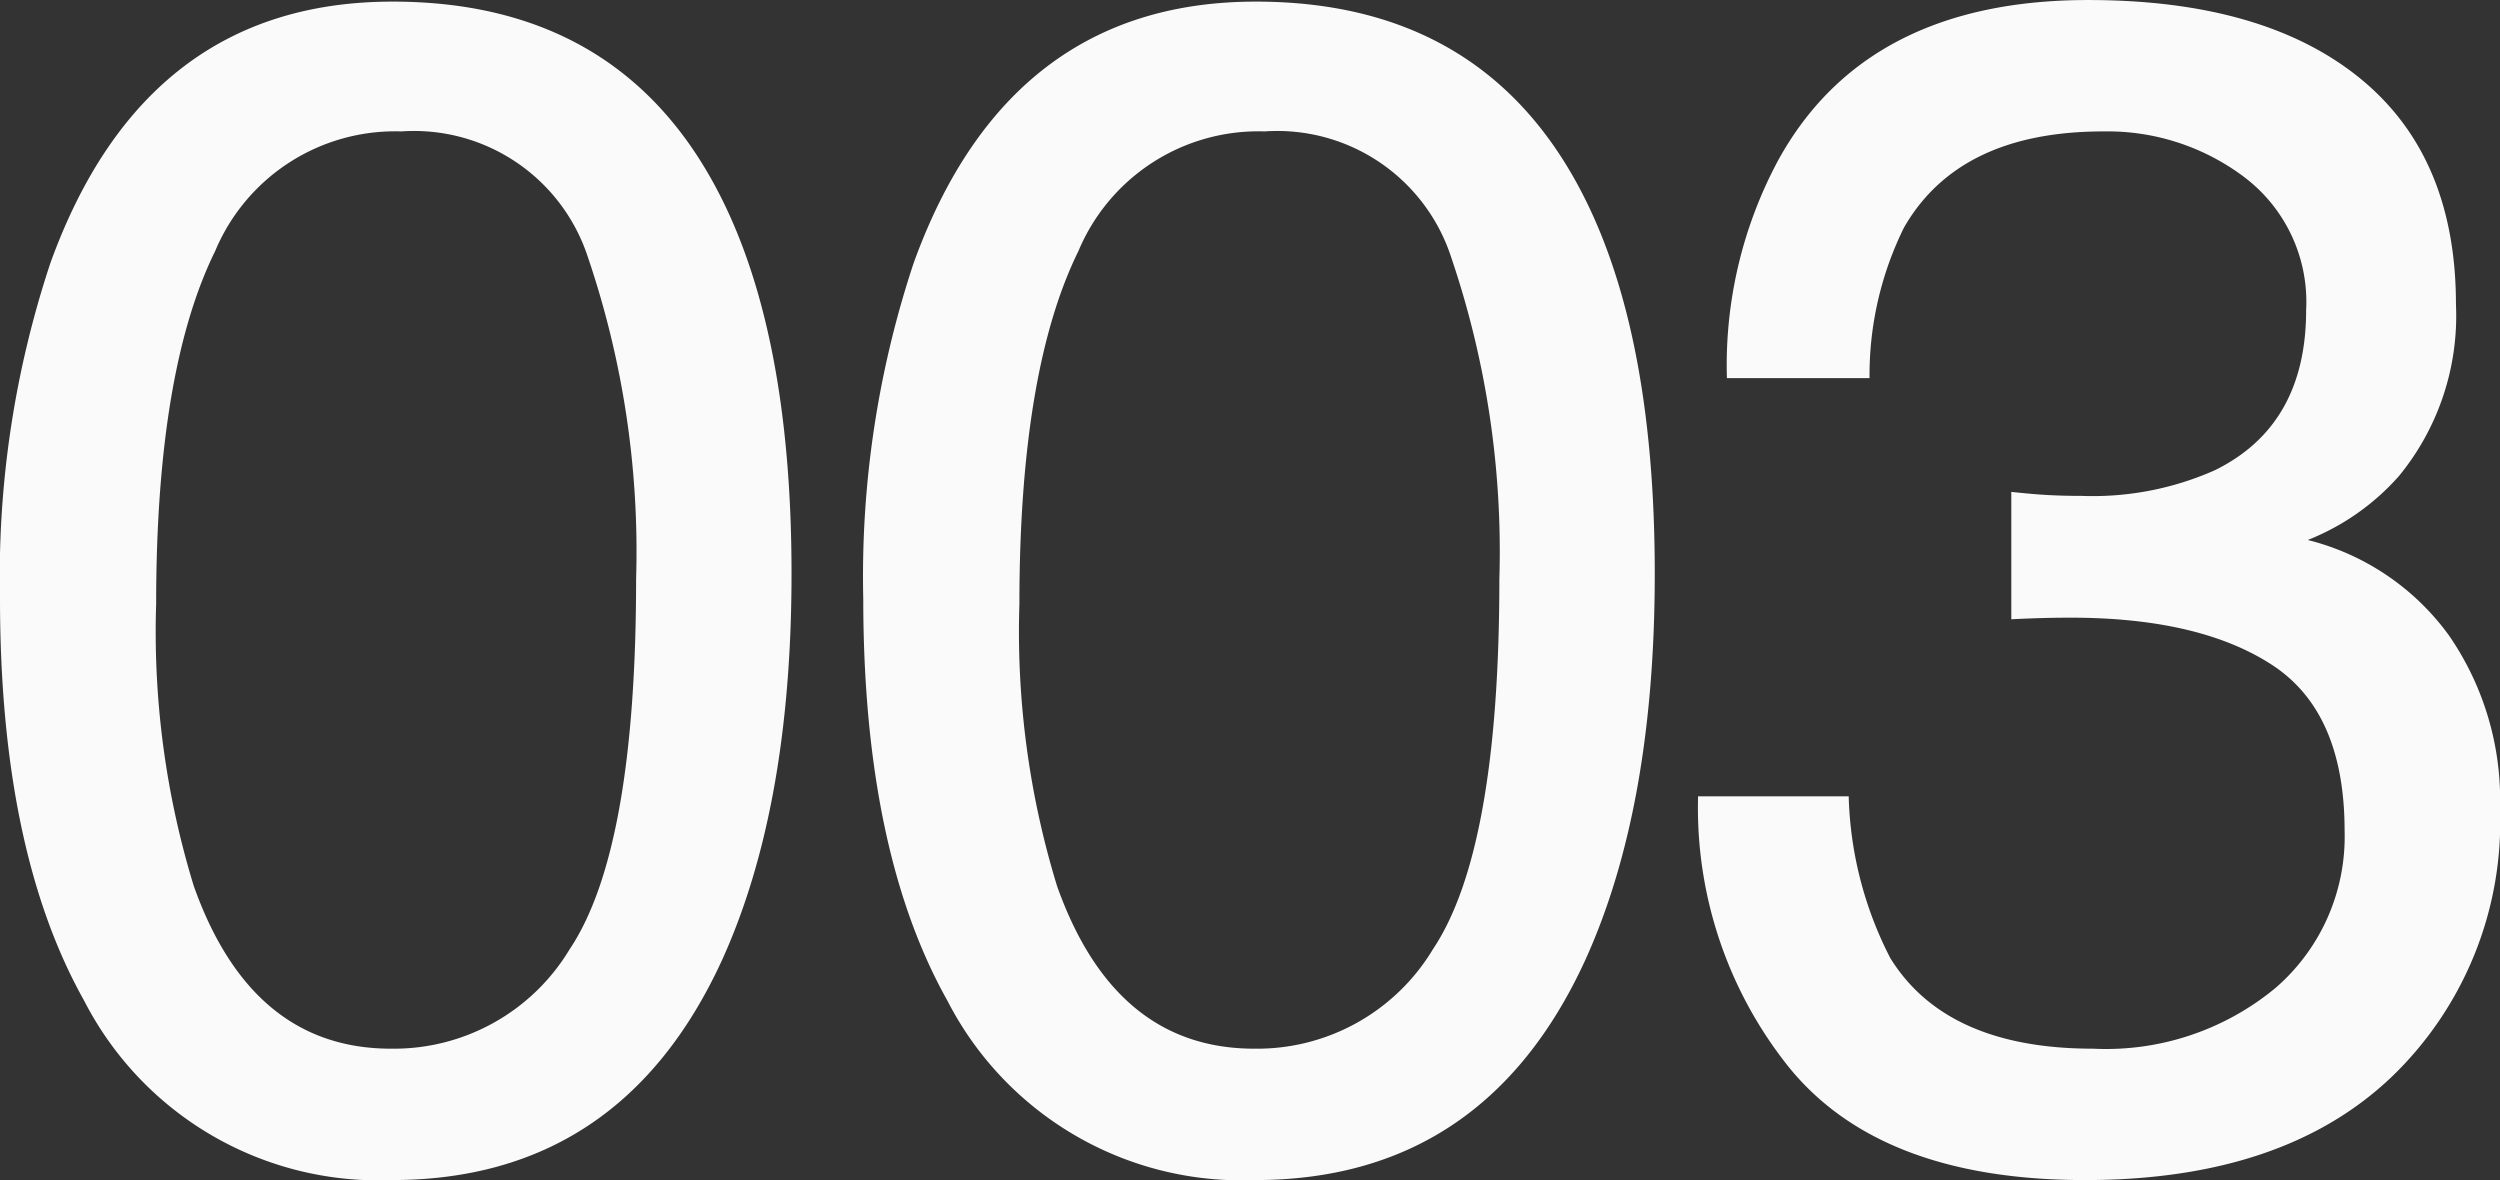 <svg xmlns="http://www.w3.org/2000/svg" width="97.52" height="46.031" viewBox="0 0 97.52 46.031">
  <rect x="0" y="0" width="97.52" height="46.031" fill="#333333" stroke="none"/>
  <path id="パス_10234" data-name="パス 10234" d="M17.313-44.75q8.688,0,12.563,7.156,3,5.531,3,15.156,0,9.125-2.719,15.094Q26.219,1.219,17.281,1.219a12.893,12.893,0,0,1-12-7Q2-11.625,2-21.469A38.76,38.76,0,0,1,3.969-34.562Q7.656-44.75,17.313-44.75ZM17.25-3.906a8,8,0,0,0,6.969-3.875q2.594-3.875,2.594-14.437a35.67,35.67,0,0,0-1.875-12.547,7.135,7.135,0,0,0-7.281-4.922,7.612,7.612,0,0,0-7.266,4.672q-2.3,4.672-2.3,13.766a33.8,33.8,0,0,0,1.469,11Q11.813-3.906,17.25-3.906ZM50.986-44.75q8.688,0,12.563,7.156,3,5.531,3,15.156,0,9.125-2.719,15.094Q59.893,1.219,50.955,1.219a12.893,12.893,0,0,1-12-7q-3.281-5.844-3.281-15.687a38.76,38.76,0,0,1,1.969-13.094Q41.33-44.75,50.986-44.75ZM50.924-3.906a8,8,0,0,0,6.969-3.875q2.594-3.875,2.594-14.437a35.67,35.67,0,0,0-1.875-12.547,7.135,7.135,0,0,0-7.281-4.922,7.612,7.612,0,0,0-7.266,4.672q-2.3,4.672-2.3,13.766a33.8,33.8,0,0,0,1.469,11Q45.486-3.906,50.924-3.906ZM83.332,1.219q-7.937,0-11.516-4.359A16.178,16.178,0,0,1,68.239-13.75h5.875a14.571,14.571,0,0,0,1.625,6.313q2.188,3.531,7.906,3.531A10.366,10.366,0,0,0,90.77-6.281a7.8,7.8,0,0,0,2.688-6.125q0-4.625-2.828-6.469T82.77-20.719q-.562,0-1.141.016t-1.172.047v-4.969q.875.094,1.469.125t1.281.031a11.743,11.743,0,0,0,5.188-1q3.563-1.75,3.563-6.25a6.1,6.1,0,0,0-2.375-5.156,8.862,8.862,0,0,0-5.531-1.812q-5.625,0-7.781,3.75a13,13,0,0,0-1.344,5.875H69.364a16.879,16.879,0,0,1,2-8.5q3.437-6.25,12.094-6.25,6.844,0,10.594,3.047t3.75,8.828a9.852,9.852,0,0,1-2.219,6.688,9.32,9.32,0,0,1-3.562,2.5,9.71,9.71,0,0,1,5.516,3.734A11.3,11.3,0,0,1,99.52-13.25,13.789,13.789,0,0,1,95.3-2.812Q91.082,1.219,83.332,1.219Z" transform="translate(-2 44.813)" fill="#fafafa"/>
</svg>
